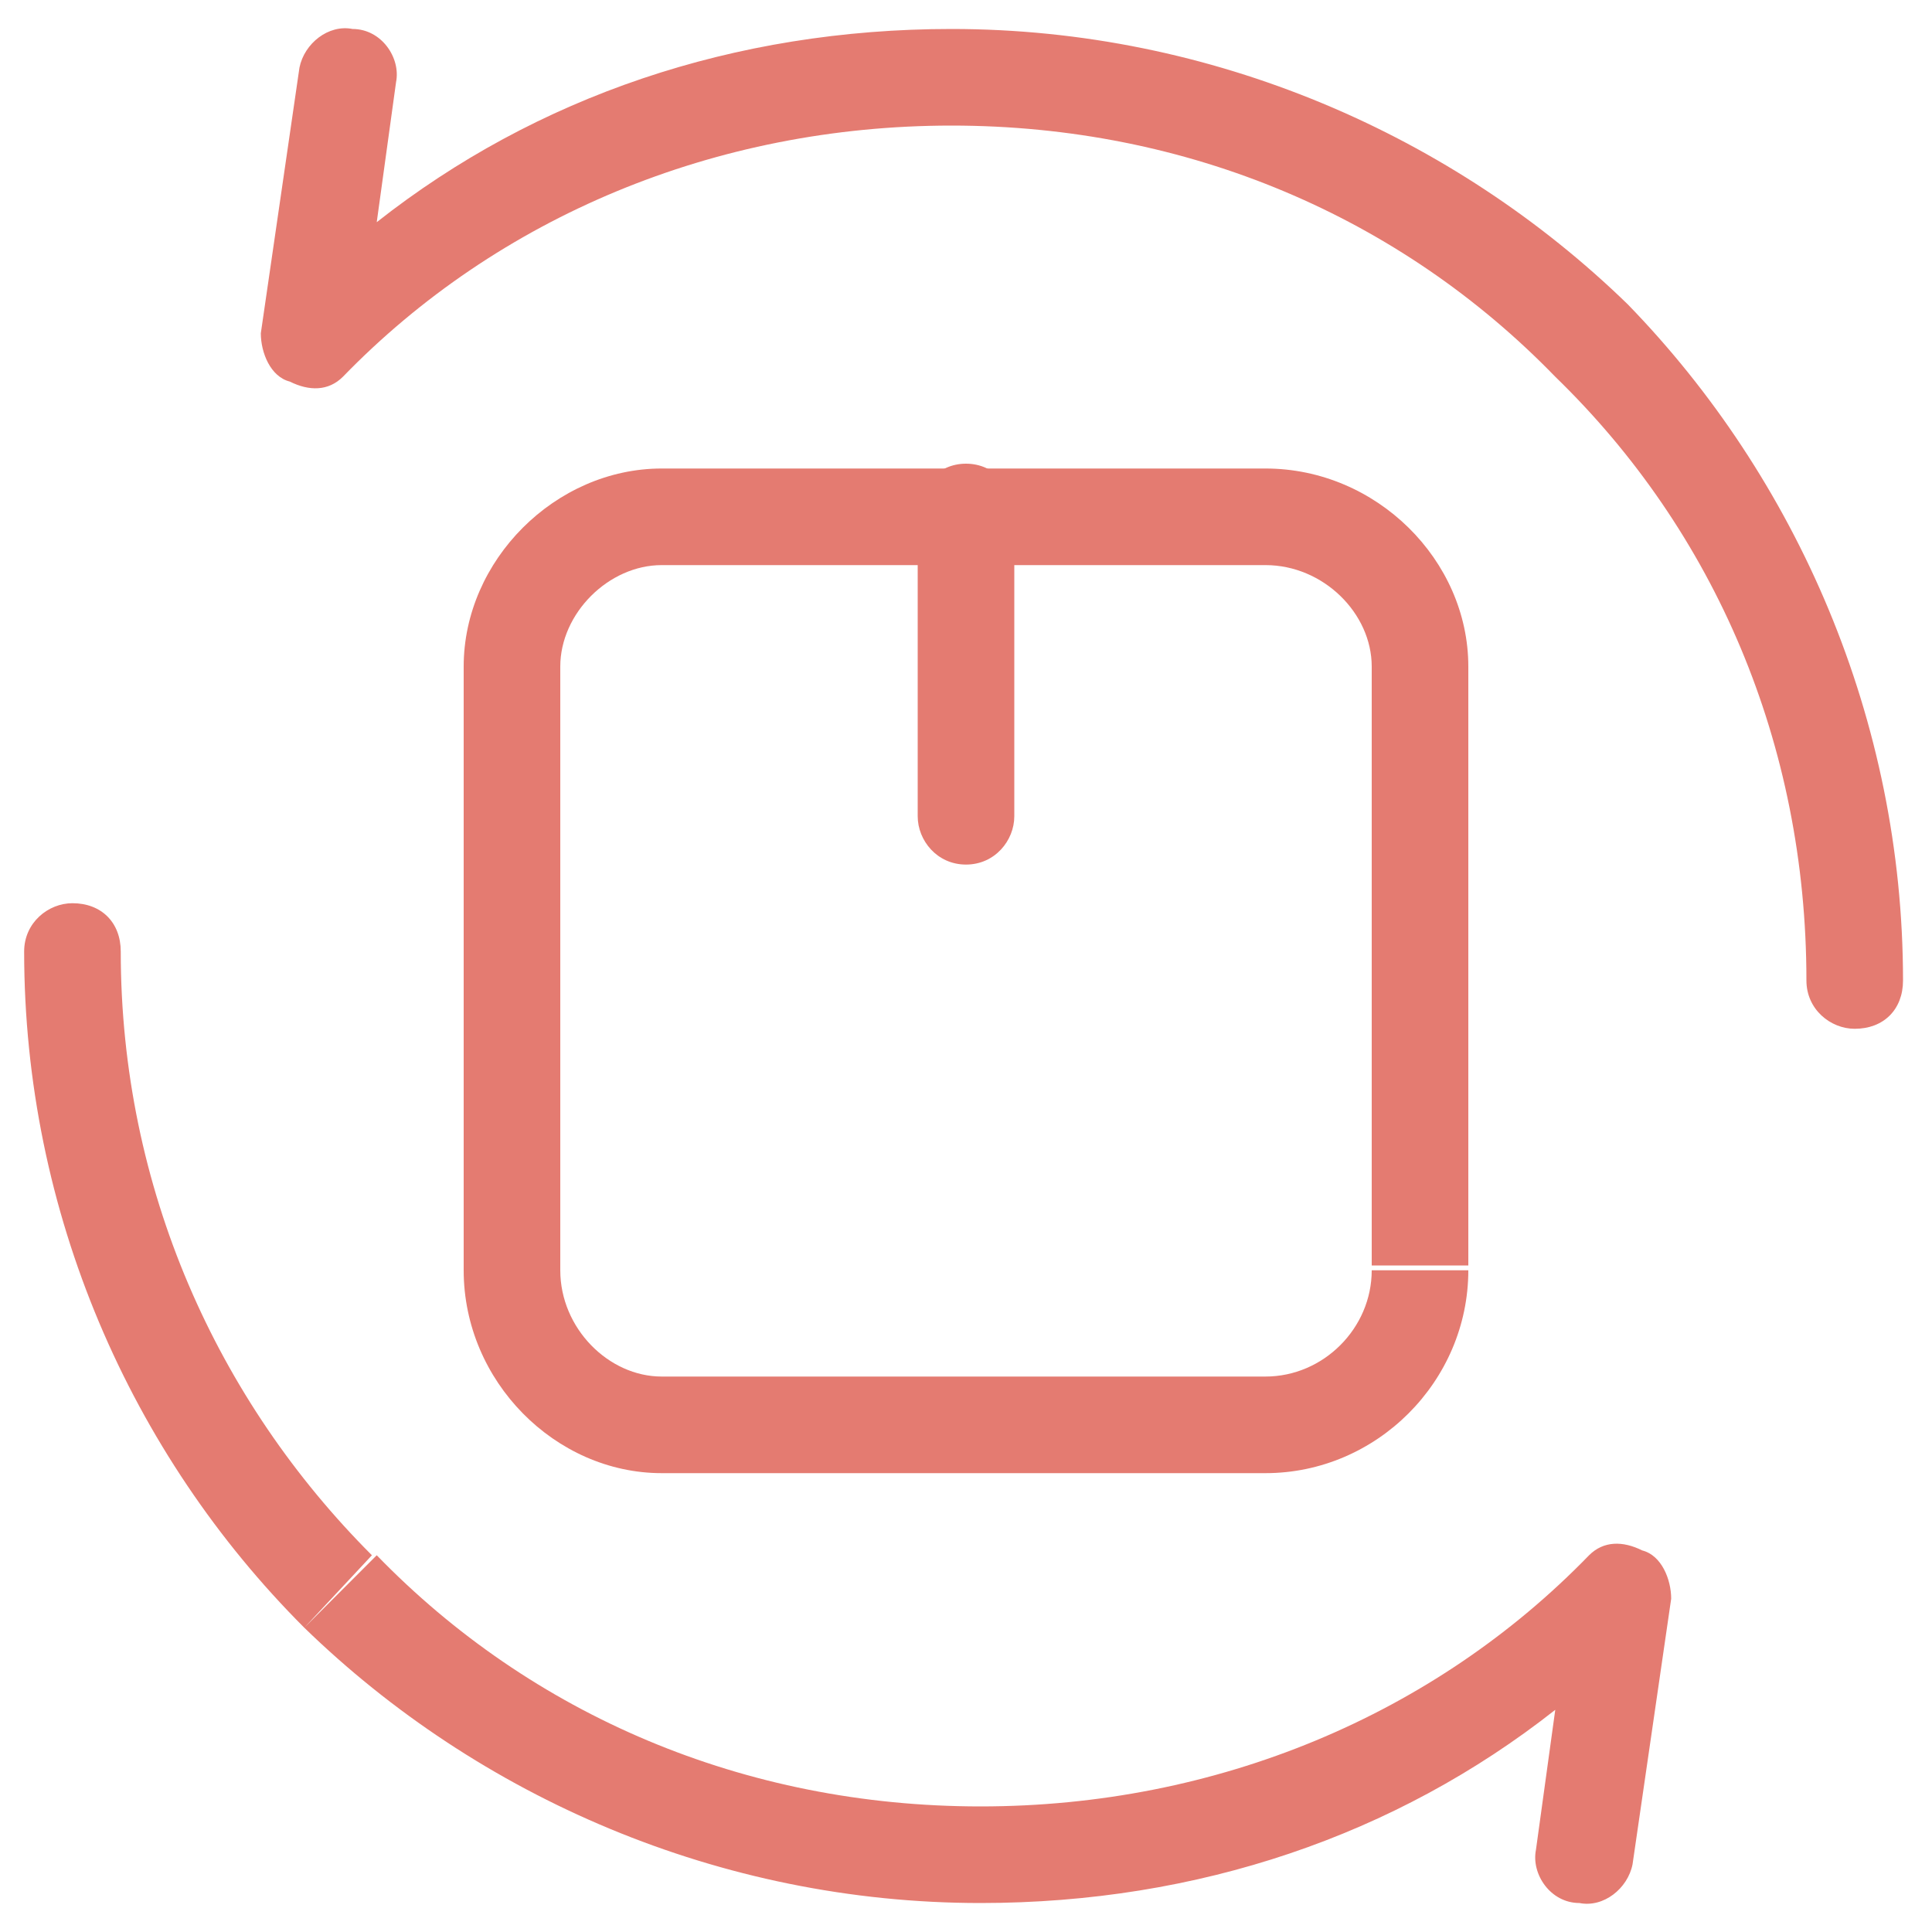 <svg width="40" height="40" viewBox="0 0 40 40" fill="none" xmlns="http://www.w3.org/2000/svg">
<path fill-rule="evenodd" clip-rule="evenodd" d="M6.2 1.4C6.3 0.9 6.8 0.5 7.3 0.6C7.9 0.6 8.3 1.2 8.2 1.7L7.8 4.6C11.1 2 15.2 0.6 19.7 0.6C25.1 0.6 30.1 2.8 33.7 6.3C37.2 9.9 39.4 14.9 39.4 20.3C39.4 20.9 39 21.3 38.4 21.3C37.9 21.3 37.4 20.9 37.4 20.3C37.4 15.4 35.5 11 32.2 7.8C29 4.5 24.6 2.6 19.7 2.6C14.8 2.6 10.3 4.5 7.1 7.8C6.8 8.1 6.4 8.1 6 7.9C5.6 7.8 5.4 7.3 5.4 6.9L6.2 1.4Z" fill="#e47b71"/>
<path fill-rule="evenodd" clip-rule="evenodd" d="M33.8 38.6C33.7 39.1 33.2 39.5 32.7 39.4C32.1 39.4 31.7 38.8 31.8 38.3L32.2 35.4C28.9 38 24.8 39.4 20.3 39.4C14.9 39.4 9.9 37.2 6.3 33.7L7.1 32.9L6.8 33.2L7.8 32.2C11 35.5 15.4 37.4 20.3 37.4C25.2 37.4 29.7 35.5 32.9 32.2C33.2 31.9 33.6 31.9 34 32.1C34.4 32.2 34.6 32.7 34.6 33.1L33.8 38.6ZM7.7 32.2L6.3 33.7C2.7 30.1 0.5 25.1 0.5 19.7C0.5 19.1 1 18.7 1.5 18.7C2.1 18.7 2.5 19.1 2.5 19.7C2.5 24.6 4.5 29 7.7 32.2Z" fill="#e47b71"/>
<path d="M30.4 13.8V26.2H28.4V13.7L30.4 13.8ZM26.2 9.7C28.5 9.7 30.4 11.6 30.4 13.8H28.4C28.4 12.7 27.4 11.7 26.2 11.7V9.7ZM13.7 9.7H26.2V11.7H13.7V9.7ZM9.6 13.8C9.6 11.6 11.5 9.7 13.7 9.7V11.7C12.6 11.7 11.6 12.7 11.6 13.8H9.6ZM9.6 26.3V13.8H11.6V26.3H9.6ZM13.7 30.5C11.5 30.5 9.6 28.6 9.6 26.3H11.6C11.6 27.5 12.6 28.5 13.7 28.5V30.5ZM26.2 30.5H13.7V28.5H26.2V30.5ZM30.4 26.3C30.4 28.6 28.5 30.5 26.2 30.5V28.5C27.4 28.5 28.4 27.5 28.4 26.3H30.4Z" fill="#e47b71"/>
<path d="M19 16.9V10.6H21V16.9H19ZM19 10.6C19 10.1 19.4 9.6 20 9.6C20.6 9.6 21 10.1 21 10.6H19ZM21 16.9C21 17.4 20.6 17.9 20 17.9C19.4 17.9 19 17.4 19 16.9H21Z" fill="#e47b71"/>
</svg>
